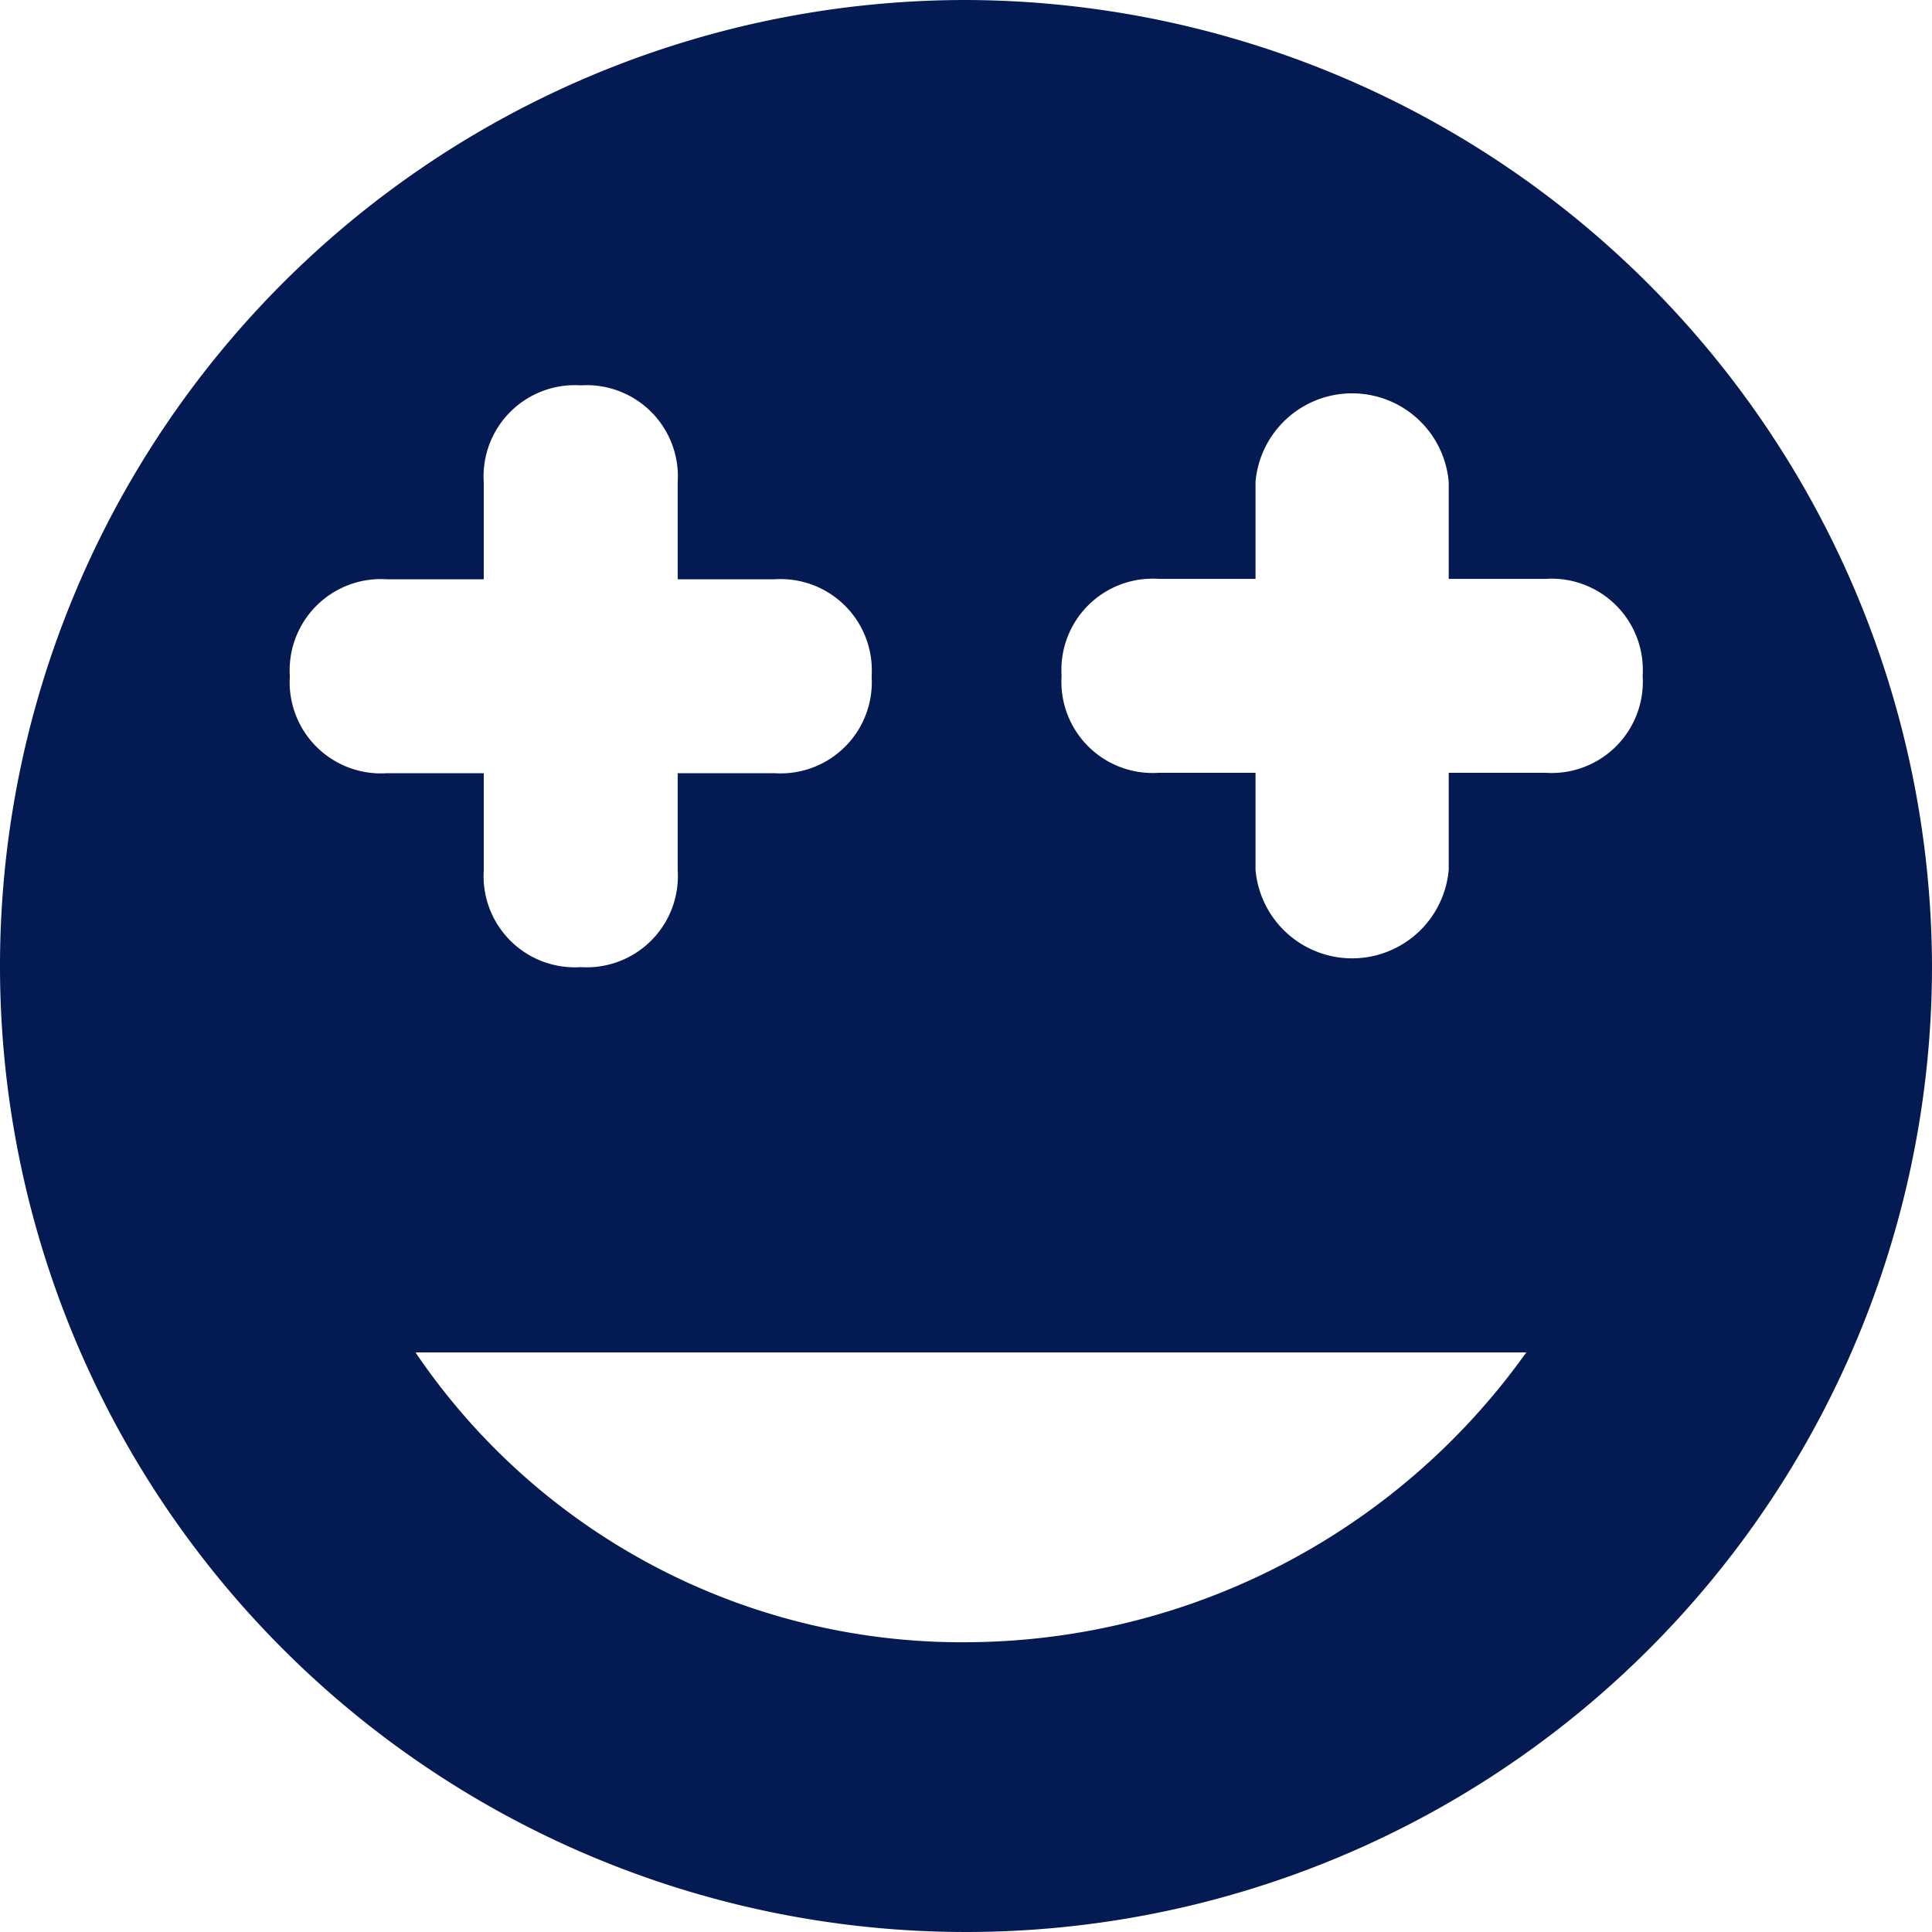 <svg xmlns="http://www.w3.org/2000/svg" width="23.91" height="23.91" viewBox="0 0 23.91 23.91"><path d="M13.955,2A11.955,11.955,0,1,0,25.91,13.955,11.99,11.99,0,0,0,13.955,2ZM5.587,10.369a1.129,1.129,0,0,1,1.2-1.2h1.2v-1.2a1.129,1.129,0,0,1,1.2-1.2,1.129,1.129,0,0,1,1.2,1.2v1.2h1.2a1.129,1.129,0,0,1,1.2,1.2,1.129,1.129,0,0,1-1.2,1.2h-1.2v1.2a1.129,1.129,0,0,1-1.2,1.2,1.129,1.129,0,0,1-1.2-1.2v-1.2h-1.2A1.129,1.129,0,0,1,5.587,10.369Zm8.369,11.955a8.162,8.162,0,0,1-6.814-3.587H20.889A8.545,8.545,0,0,1,13.955,22.324Zm7.173-10.76h-1.2v1.2a1.2,1.2,0,0,1-2.391,0v-1.2h-1.2a1.129,1.129,0,0,1-1.2-1.2,1.129,1.129,0,0,1,1.2-1.2h1.2v-1.2a1.2,1.2,0,0,1,2.391,0v1.2h1.2a1.129,1.129,0,0,1,1.2,1.2A1.129,1.129,0,0,1,21.128,11.564Z" transform="translate(-2 -2)" fill="#041a52"/></svg>